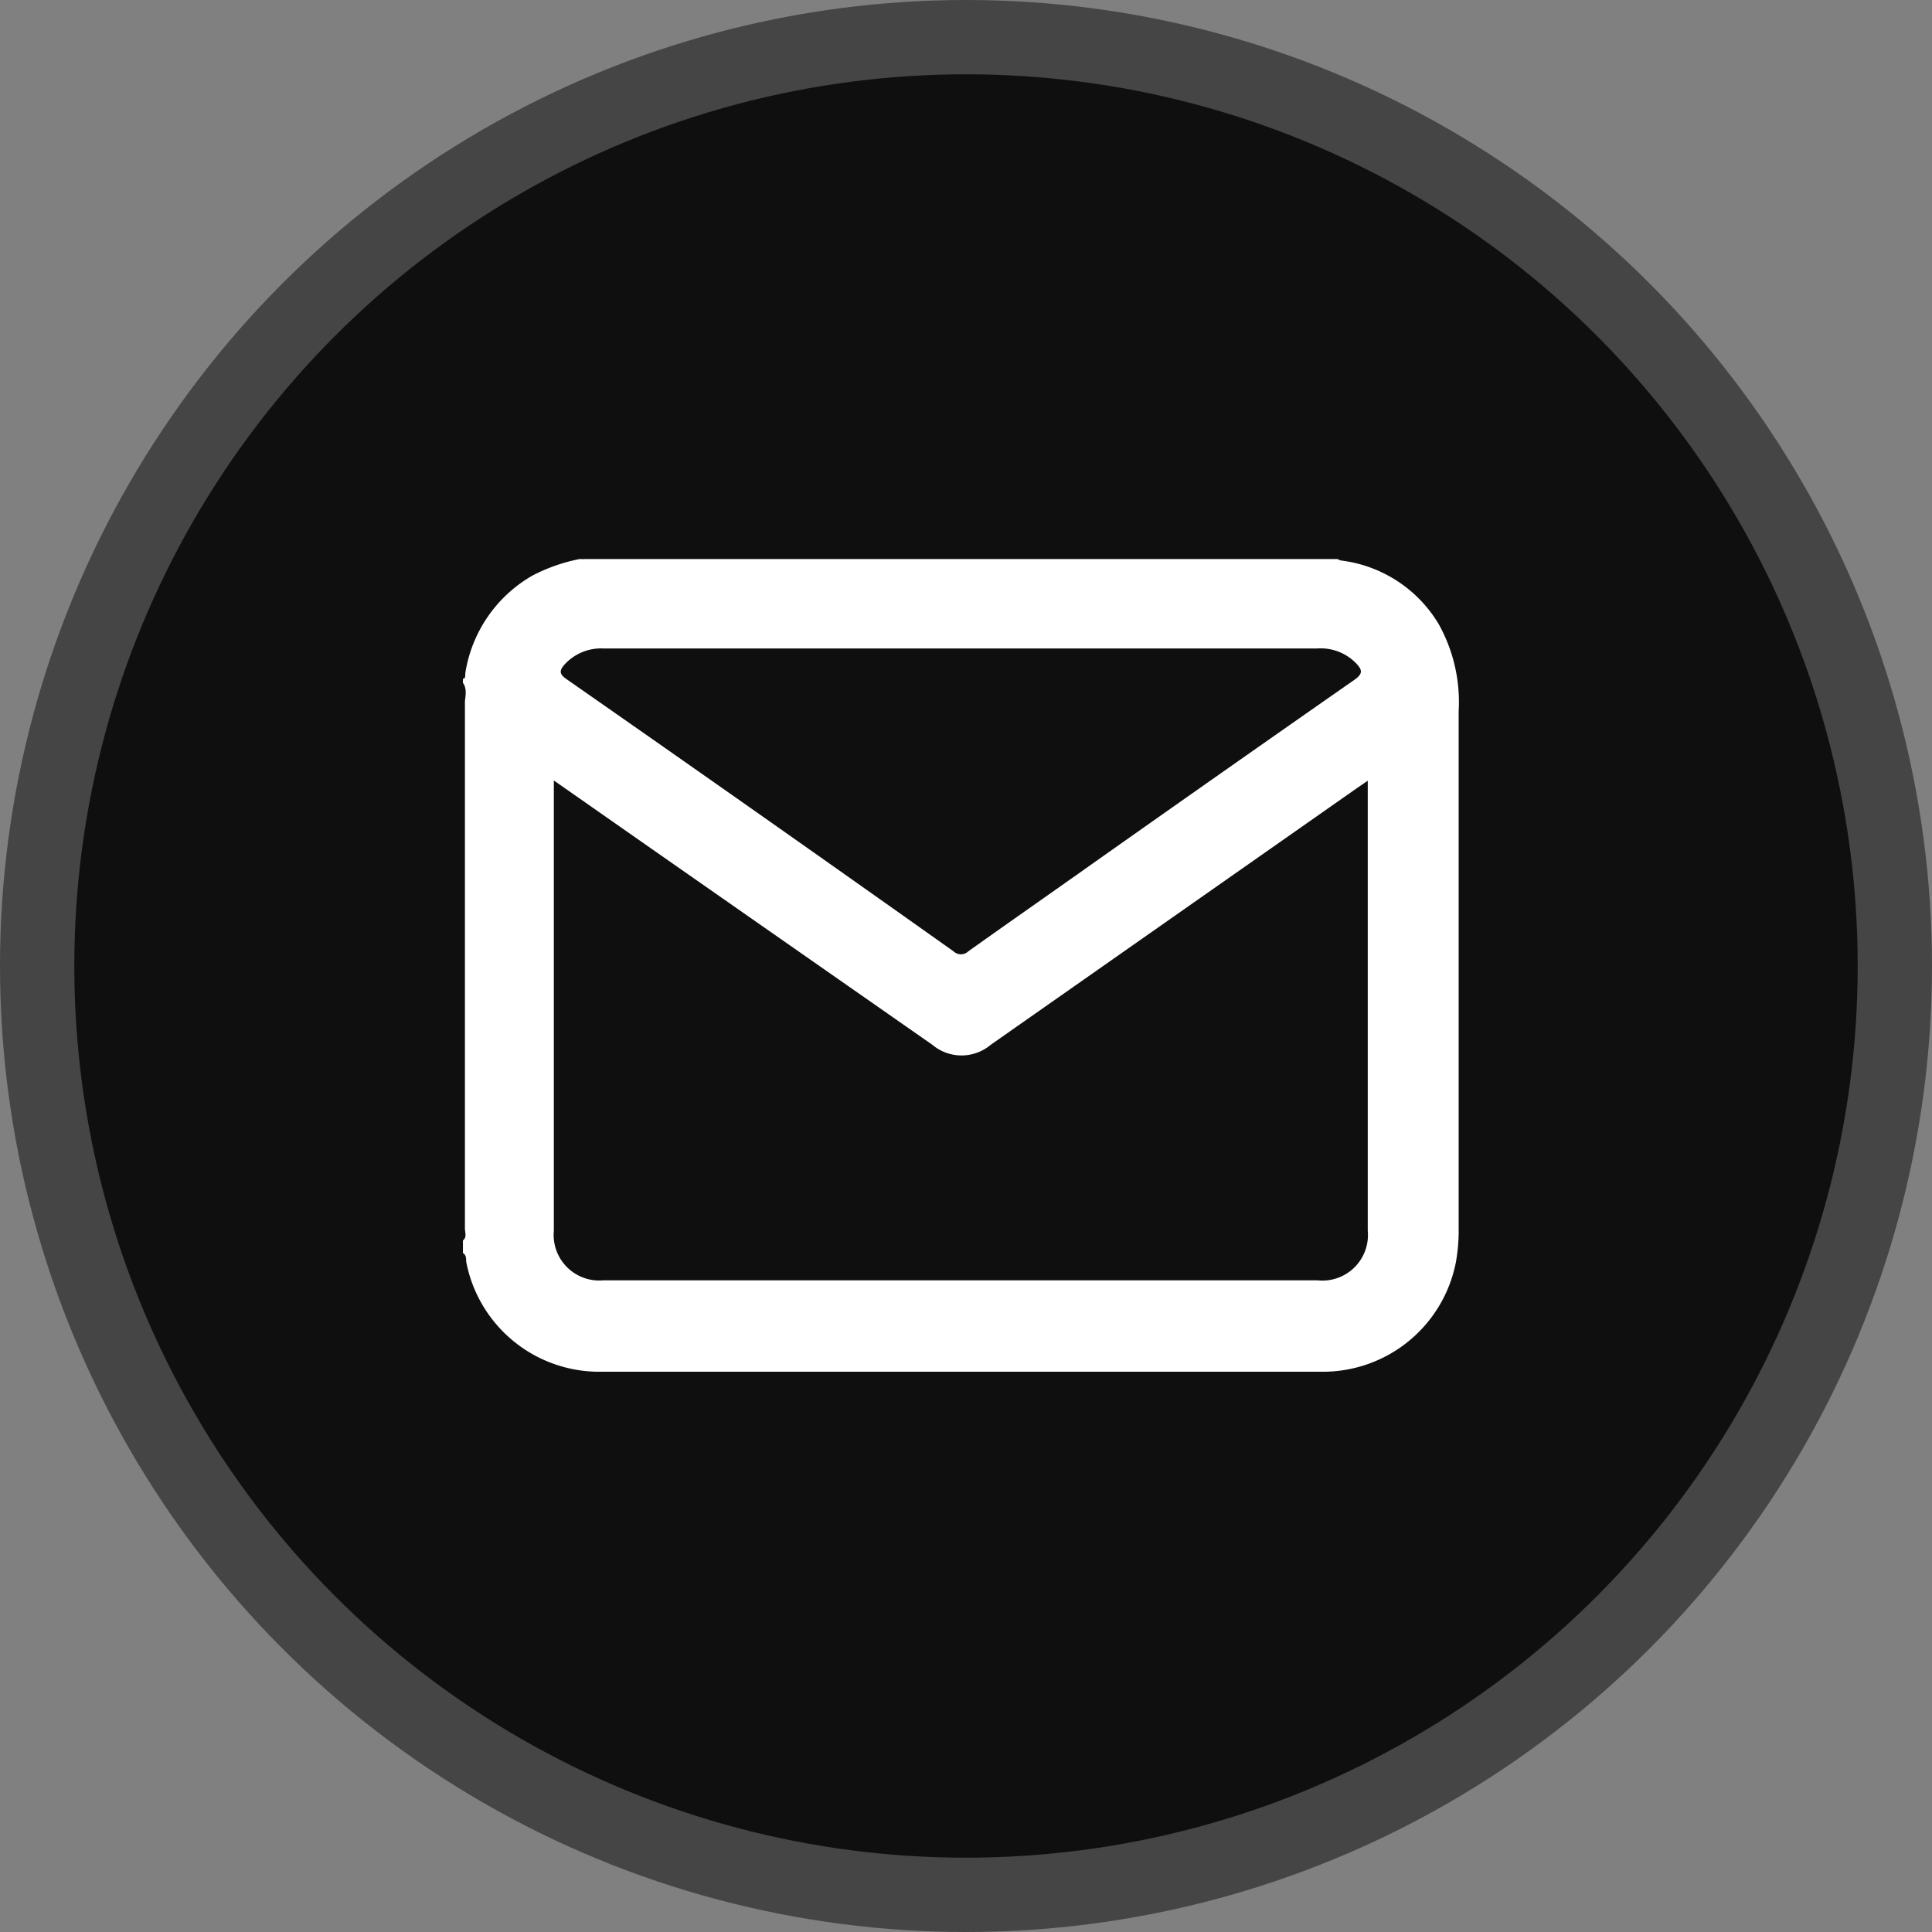 <?xml version="1.0"?>
<svg xmlns="http://www.w3.org/2000/svg" viewBox="0 0 78 78" width="78" height="78" x="0" y="0"><rect x="0" y="0" width="78" height="78" fill="#808080" stroke="none"/><defs><style>.cls-1{fill:#0f0f0f;stroke:#454545;stroke-miterlimit:10;stroke-width:3px;}.cls-2{fill:#fff;}</style></defs><title>Asset 27</title><g id="Layer_2" data-name="Layer 2"><g id="Layer_1-2" data-name="Layer 1"><circle class="cls-1" cx="39" cy="39" r="37.5"/><path class="cls-2" d="M58.08,25.19a6.46,6.46,0,0,1,.81,3.53c0,6.94,0,13.88,0,20.83a7.28,7.28,0,0,1-.11,1.4,5.47,5.47,0,0,1-5.47,4.43h-29a5.47,5.47,0,0,1-5.49-4.45c0-.12,0-.27-.13-.34v-.51c.17-.13.08-.32.08-.48q0-10.38,0-20.78c0-.15,0-.31,0-.47s.11-.53-.08-.78V27.4c.13,0,.08-.16.1-.25a5.52,5.52,0,0,1,2.72-3.92,7.08,7.08,0,0,1,1.89-.66h.1a.09.09,0,0,0,.07,0H54a.47.47,0,0,0,.15.06A5.35,5.35,0,0,1,58.08,25.19Zm-2.86,24.5V31.52l-.41.28L40,42.18a1.83,1.83,0,0,1-2.36,0L26.48,34.39l-4.12-2.88V49.69a1.84,1.84,0,0,0,2,2H53.19A1.84,1.84,0,0,0,55.22,49.69Zm-.53-22.25c.35-.25.3-.4.07-.65a2,2,0,0,0-1.58-.61c-4.79,0-9.58,0-14.37,0h-3.2c-3.75,0-7.5,0-11.25,0a2,2,0,0,0-1.56.64c-.21.24-.24.38.06.59q7.83,5.46,15.64,11a.43.43,0,0,0,.59,0c1.67-1.19,3.35-2.36,5-3.53Q49.4,31.13,54.69,27.44Z"/></g></g></svg>
